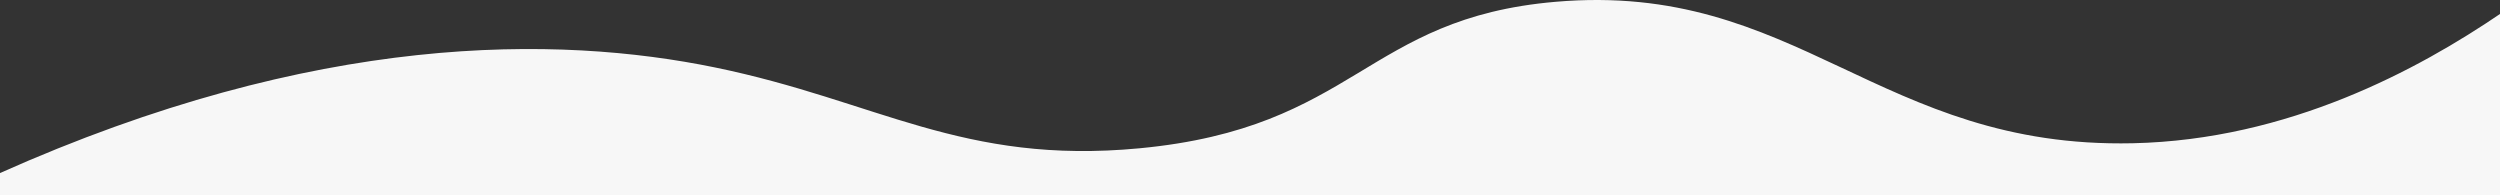 <svg xmlns="http://www.w3.org/2000/svg" xmlns:xlink="http://www.w3.org/1999/xlink" width="1280" height="100" viewBox="0 0 1280 100">
  <rect x="0" y="0" width="1280" height="100" fill="#333333" stroke="none"/>
  <defs>
    <style>
      .cls-1 {
        fill: #fff;
        stroke: #707070;
      }

      .cls-2 {
        fill: none;
      }

      .cls-3 {
        clip-path: url(#clip-path);
      }

      .cls-4 {
        clip-path: url(#clip-path-2);
      }

      .cls-5 {
        fill: #f7f7f7;
      }
    </style>
    <clipPath id="clip-path">
      <rect id="長方形_262" data-name="長方形 262" class="cls-1" width="1280" height="100" transform="translate(0 700)"/>
    </clipPath>
    <clipPath id="clip-path-2">
      <rect id="長方形_261" data-name="長方形 261" class="cls-2" width="1282" height="800"/>
    </clipPath>
  </defs>
  <g id="マスクグループ_36" data-name="マスクグループ 36" class="cls-3" transform="translate(1280 800) rotate(180)">
    <g id="グループ_275" data-name="グループ 275" transform="translate(-1 0.004)">
      <g id="グループ_274" data-name="グループ 274" class="cls-4" transform="translate(0 -0.004)">
        <path id="パス_873" data-name="パス 873" class="cls-5" d="M1281.6,711.13C1118.744,783.888,995.43,782,914.859,765.451c-82.873-17.023-126.582-49.974-217.224-41.388C586.6,734.583,582.15,790.666,484.52,799.078c-123.788,10.666-165.442-75.289-295.534-72.428C109.327,728.4,42.893,764.315.41,793.238-.984,529.179,1.737,264.268.342.209L1281.808,0c-1.308,237.33,1.1,473.805-.211,711.135" transform="translate(0 0.004)"/>
      </g>
    </g>
  </g>
</svg>
